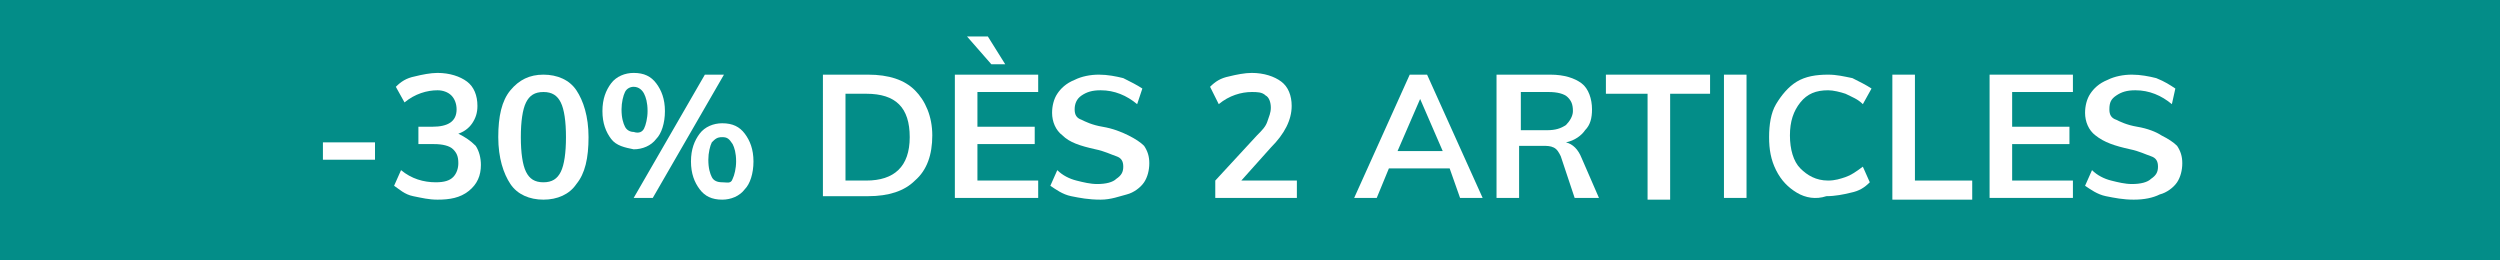 <?xml version="1.0" encoding="utf-8"?>
<!-- Generator: Adobe Illustrator 27.5.0, SVG Export Plug-In . SVG Version: 6.00 Build 0)  -->
<svg version="1.1" id="Calque_1" xmlns="http://www.w3.org/2000/svg" xmlns:xlink="http://www.w3.org/1999/xlink" x="0px" y="0px"
	 viewBox="0 0 144 15" style="enable-background:new 0 0 144 15;" xml:space="preserve">
<style type="text/css">
	.st0{fill:#038D88;}
	.st1{fill:#FFFFFF;}
</style>
<g>
	<rect class="st0" width="144" height="15"/>
</g>
<g>
	<path class="st1" d="M18.6,8.2h3v1h-3V8.2z"/>
	<path class="st1" d="M27.4,8.4c0.2,0.3,0.3,0.7,0.3,1.1c0,0.6-0.2,1.1-0.7,1.5s-1.1,0.5-1.8,0.5c-0.5,0-0.9-0.1-1.4-0.2
		s-0.8-0.4-1.1-0.6l0.4-0.9c0.6,0.5,1.3,0.7,2,0.7c0.5,0,0.8-0.1,1-0.3c0.2-0.2,0.3-0.5,0.3-0.8c0-0.4-0.1-0.6-0.3-0.8
		s-0.6-0.3-1.1-0.3h-0.9v-1h0.8c0.9,0,1.4-0.3,1.4-1c0-0.3-0.1-0.6-0.3-0.8c-0.2-0.2-0.5-0.3-0.8-0.3c-0.6,0-1.3,0.2-1.9,0.7L22.8,5
		c0.3-0.3,0.6-0.5,1.1-0.6c0.4-0.1,0.9-0.2,1.3-0.2c0.7,0,1.3,0.2,1.7,0.5c0.4,0.3,0.6,0.8,0.6,1.4c0,0.4-0.1,0.7-0.3,1
		c-0.2,0.3-0.5,0.5-0.8,0.6C26.8,7.9,27.1,8.1,27.4,8.4z"/>
	<path class="st1" d="M29.4,10.6c-0.4-0.6-0.7-1.5-0.7-2.7c0-1.2,0.2-2.1,0.7-2.7s1.1-0.9,1.9-0.9s1.5,0.3,1.9,0.9
		c0.4,0.6,0.7,1.5,0.7,2.7c0,1.2-0.2,2.1-0.7,2.7c-0.4,0.6-1.1,0.9-1.9,0.9S29.8,11.2,29.4,10.6z M32.3,9.9c0.2-0.4,0.3-1.1,0.3-2
		c0-0.9-0.1-1.6-0.3-2c-0.2-0.4-0.5-0.6-1-0.6s-0.8,0.2-1,0.6c-0.2,0.4-0.3,1.1-0.3,2c0,0.9,0.1,1.6,0.3,2c0.2,0.4,0.5,0.6,1,0.6
		S32.1,10.3,32.3,9.9z"/>
	<path class="st1" d="M35.2,8c-0.3-0.4-0.5-0.9-0.5-1.6c0-0.7,0.2-1.2,0.5-1.6c0.3-0.4,0.8-0.6,1.3-0.6c0.6,0,1,0.2,1.3,0.6
		s0.5,0.9,0.5,1.6c0,0.7-0.2,1.3-0.5,1.6c-0.3,0.4-0.8,0.6-1.3,0.6C36,8.5,35.5,8.4,35.2,8z M37.1,7.4c0.1-0.2,0.2-0.6,0.2-1
		c0-0.5-0.1-0.8-0.2-1S36.8,5,36.5,5c-0.2,0-0.4,0.1-0.5,0.3c-0.1,0.2-0.2,0.6-0.2,1c0,0.5,0.1,0.8,0.2,1c0.1,0.2,0.3,0.3,0.5,0.3
		C36.8,7.7,37,7.6,37.1,7.4z M36.5,11.4l4.1-7.1h1.1l-4.1,7.1H36.5z M40.3,10.9c-0.3-0.4-0.5-0.9-0.5-1.6c0-0.7,0.2-1.2,0.5-1.6
		c0.3-0.4,0.8-0.6,1.3-0.6c0.6,0,1,0.2,1.3,0.6c0.3,0.4,0.5,0.9,0.5,1.6c0,0.7-0.2,1.3-0.5,1.6c-0.3,0.4-0.8,0.6-1.3,0.6
		C41,11.5,40.6,11.3,40.3,10.9z M42.2,10.3c0.1-0.2,0.2-0.6,0.2-1c0-0.5-0.1-0.8-0.2-1C42,8,41.9,7.9,41.6,7.9
		c-0.3,0-0.4,0.1-0.6,0.3c-0.1,0.2-0.2,0.6-0.2,1c0,0.5,0.1,0.8,0.2,1s0.3,0.3,0.6,0.3S42.1,10.6,42.2,10.3z"/>
	<path class="st1" d="M47.4,4.3H50c1.2,0,2.1,0.3,2.7,0.9c0.6,0.6,1,1.5,1,2.6c0,1.1-0.3,2-1,2.6c-0.6,0.6-1.5,0.9-2.7,0.9h-2.6V4.3
		z M49.9,10.4c1.6,0,2.5-0.8,2.5-2.5c0-1.7-0.8-2.5-2.5-2.5h-1.2v5H49.9z"/>
	<path class="st1" d="M55,4.3h4.8v1h-3.5v2h3.3v1h-3.3v2.1h3.5v1H55V4.3z M55.7,2.1h1.2l1,1.6h-0.8L55.7,2.1z"/>
	<path class="st1" d="M61.7,11.3c-0.5-0.1-0.9-0.4-1.2-0.6l0.4-0.9c0.3,0.3,0.7,0.5,1.1,0.6c0.4,0.1,0.8,0.2,1.2,0.2
		c0.5,0,0.9-0.1,1.1-0.3c0.3-0.2,0.4-0.4,0.4-0.7c0-0.3-0.1-0.5-0.4-0.6s-0.7-0.3-1.2-0.4c-0.9-0.2-1.5-0.4-1.9-0.8
		c-0.4-0.3-0.6-0.8-0.6-1.3c0-0.4,0.1-0.8,0.3-1.1c0.2-0.3,0.5-0.6,1-0.8c0.4-0.2,0.9-0.3,1.4-0.3c0.5,0,1,0.1,1.4,0.2
		c0.4,0.2,0.8,0.4,1.1,0.6L65.5,6c-0.6-0.5-1.3-0.8-2.1-0.8c-0.5,0-0.8,0.1-1.1,0.3C62,5.7,61.9,6,61.9,6.3c0,0.3,0.1,0.5,0.4,0.6
		c0.2,0.1,0.6,0.3,1.2,0.4c0.6,0.1,1.1,0.3,1.5,0.5c0.4,0.2,0.7,0.4,0.9,0.6c0.2,0.3,0.3,0.6,0.3,1c0,0.4-0.1,0.8-0.3,1.1
		s-0.6,0.6-1,0.7s-0.9,0.3-1.5,0.3C62.7,11.5,62.2,11.4,61.7,11.3z"/>
	<path class="st1" d="M74.7,10.4v1H70v-1l2.4-2.6C72.7,7.5,72.9,7.3,73,7c0.1-0.3,0.2-0.5,0.2-0.8c0-0.3-0.1-0.6-0.3-0.7
		c-0.2-0.2-0.5-0.2-0.8-0.2c-0.6,0-1.3,0.2-1.9,0.7L69.7,5c0.3-0.3,0.6-0.5,1.1-0.6c0.4-0.1,0.9-0.2,1.3-0.2c0.7,0,1.3,0.2,1.7,0.5
		c0.4,0.3,0.6,0.8,0.6,1.4c0,0.4-0.1,0.8-0.3,1.2c-0.2,0.4-0.5,0.8-0.9,1.2l-1.7,1.9H74.7z"/>
	<path class="st1" d="M83.5,9.7H80l-0.7,1.7H78l3.2-7.1h1l3.2,7.1h-1.3L83.5,9.7z M83.1,8.7l-1.3-3l-1.3,3H83.1z"/>
	<path class="st1" d="M92.1,11.4h-1.4L89.9,9c-0.1-0.2-0.2-0.4-0.4-0.5c-0.2-0.1-0.4-0.1-0.7-0.1h-1.3v3h-1.3V4.3h3.1
		c0.8,0,1.4,0.2,1.8,0.5s0.6,0.9,0.6,1.5c0,0.5-0.1,0.9-0.4,1.2c-0.2,0.3-0.6,0.6-1.1,0.7c0.4,0.1,0.7,0.4,0.9,0.9L92.1,11.4z
		 M89.1,7.5c0.5,0,0.8-0.1,1.1-0.3c0.2-0.2,0.4-0.5,0.4-0.8c0-0.4-0.1-0.6-0.3-0.8c-0.2-0.2-0.6-0.3-1.1-0.3h-1.6v2.2H89.1z"/>
	<path class="st1" d="M94.8,5.4h-2.3V4.3h6v1.1h-2.3v6.1h-1.3V5.4z"/>
	<path class="st1" d="M99.3,4.3h1.3v7.1h-1.3V4.3z"/>
	<path class="st1" d="M103.5,11.1c-0.5-0.3-0.9-0.7-1.2-1.3s-0.4-1.2-0.4-1.9c0-0.7,0.1-1.4,0.4-1.9c0.3-0.5,0.7-1,1.2-1.3
		s1.1-0.4,1.8-0.4c0.5,0,0.9,0.1,1.4,0.2c0.4,0.2,0.8,0.4,1.1,0.6L107.3,6c-0.3-0.3-0.6-0.4-1-0.6c-0.3-0.1-0.7-0.2-1-0.2
		c-0.7,0-1.2,0.2-1.6,0.7s-0.6,1.1-0.6,1.9c0,0.8,0.2,1.5,0.6,1.9s0.9,0.7,1.6,0.7c0.4,0,0.7-0.1,1-0.2s0.6-0.3,1-0.6l0.4,0.9
		c-0.3,0.3-0.6,0.5-1.1,0.6c-0.4,0.1-0.9,0.2-1.4,0.2C104.6,11.5,104,11.4,103.5,11.1z"/>
	<path class="st1" d="M109,4.3h1.3v6.1h3.3v1.1H109V4.3z"/>
	<path class="st1" d="M114.6,4.3h4.8v1h-3.5v2h3.3v1h-3.3v2.1h3.5v1h-4.8V4.3z"/>
	<path class="st1" d="M121.3,11.3c-0.5-0.1-0.9-0.4-1.2-0.6l0.4-0.9c0.3,0.3,0.7,0.5,1.1,0.6c0.4,0.1,0.8,0.2,1.2,0.2
		c0.5,0,0.9-0.1,1.1-0.3c0.3-0.2,0.4-0.4,0.4-0.7c0-0.3-0.1-0.5-0.4-0.6s-0.7-0.3-1.2-0.4c-0.9-0.2-1.5-0.4-2-0.8
		c-0.4-0.3-0.6-0.8-0.6-1.3c0-0.4,0.1-0.8,0.3-1.1c0.2-0.3,0.5-0.6,1-0.8c0.4-0.2,0.9-0.3,1.4-0.3c0.5,0,1,0.1,1.4,0.2
		c0.5,0.2,0.8,0.4,1.1,0.6L125.1,6c-0.6-0.5-1.3-0.8-2.1-0.8c-0.5,0-0.8,0.1-1.1,0.3c-0.3,0.2-0.4,0.4-0.4,0.8
		c0,0.3,0.1,0.5,0.4,0.6c0.2,0.1,0.6,0.3,1.2,0.4c0.6,0.1,1.1,0.3,1.4,0.5c0.4,0.2,0.7,0.4,0.9,0.6c0.2,0.3,0.3,0.6,0.3,1
		c0,0.4-0.1,0.8-0.3,1.1s-0.6,0.6-1,0.7c-0.4,0.2-0.9,0.3-1.5,0.3C122.3,11.5,121.8,11.4,121.3,11.3z"/>
</g>
</svg>
